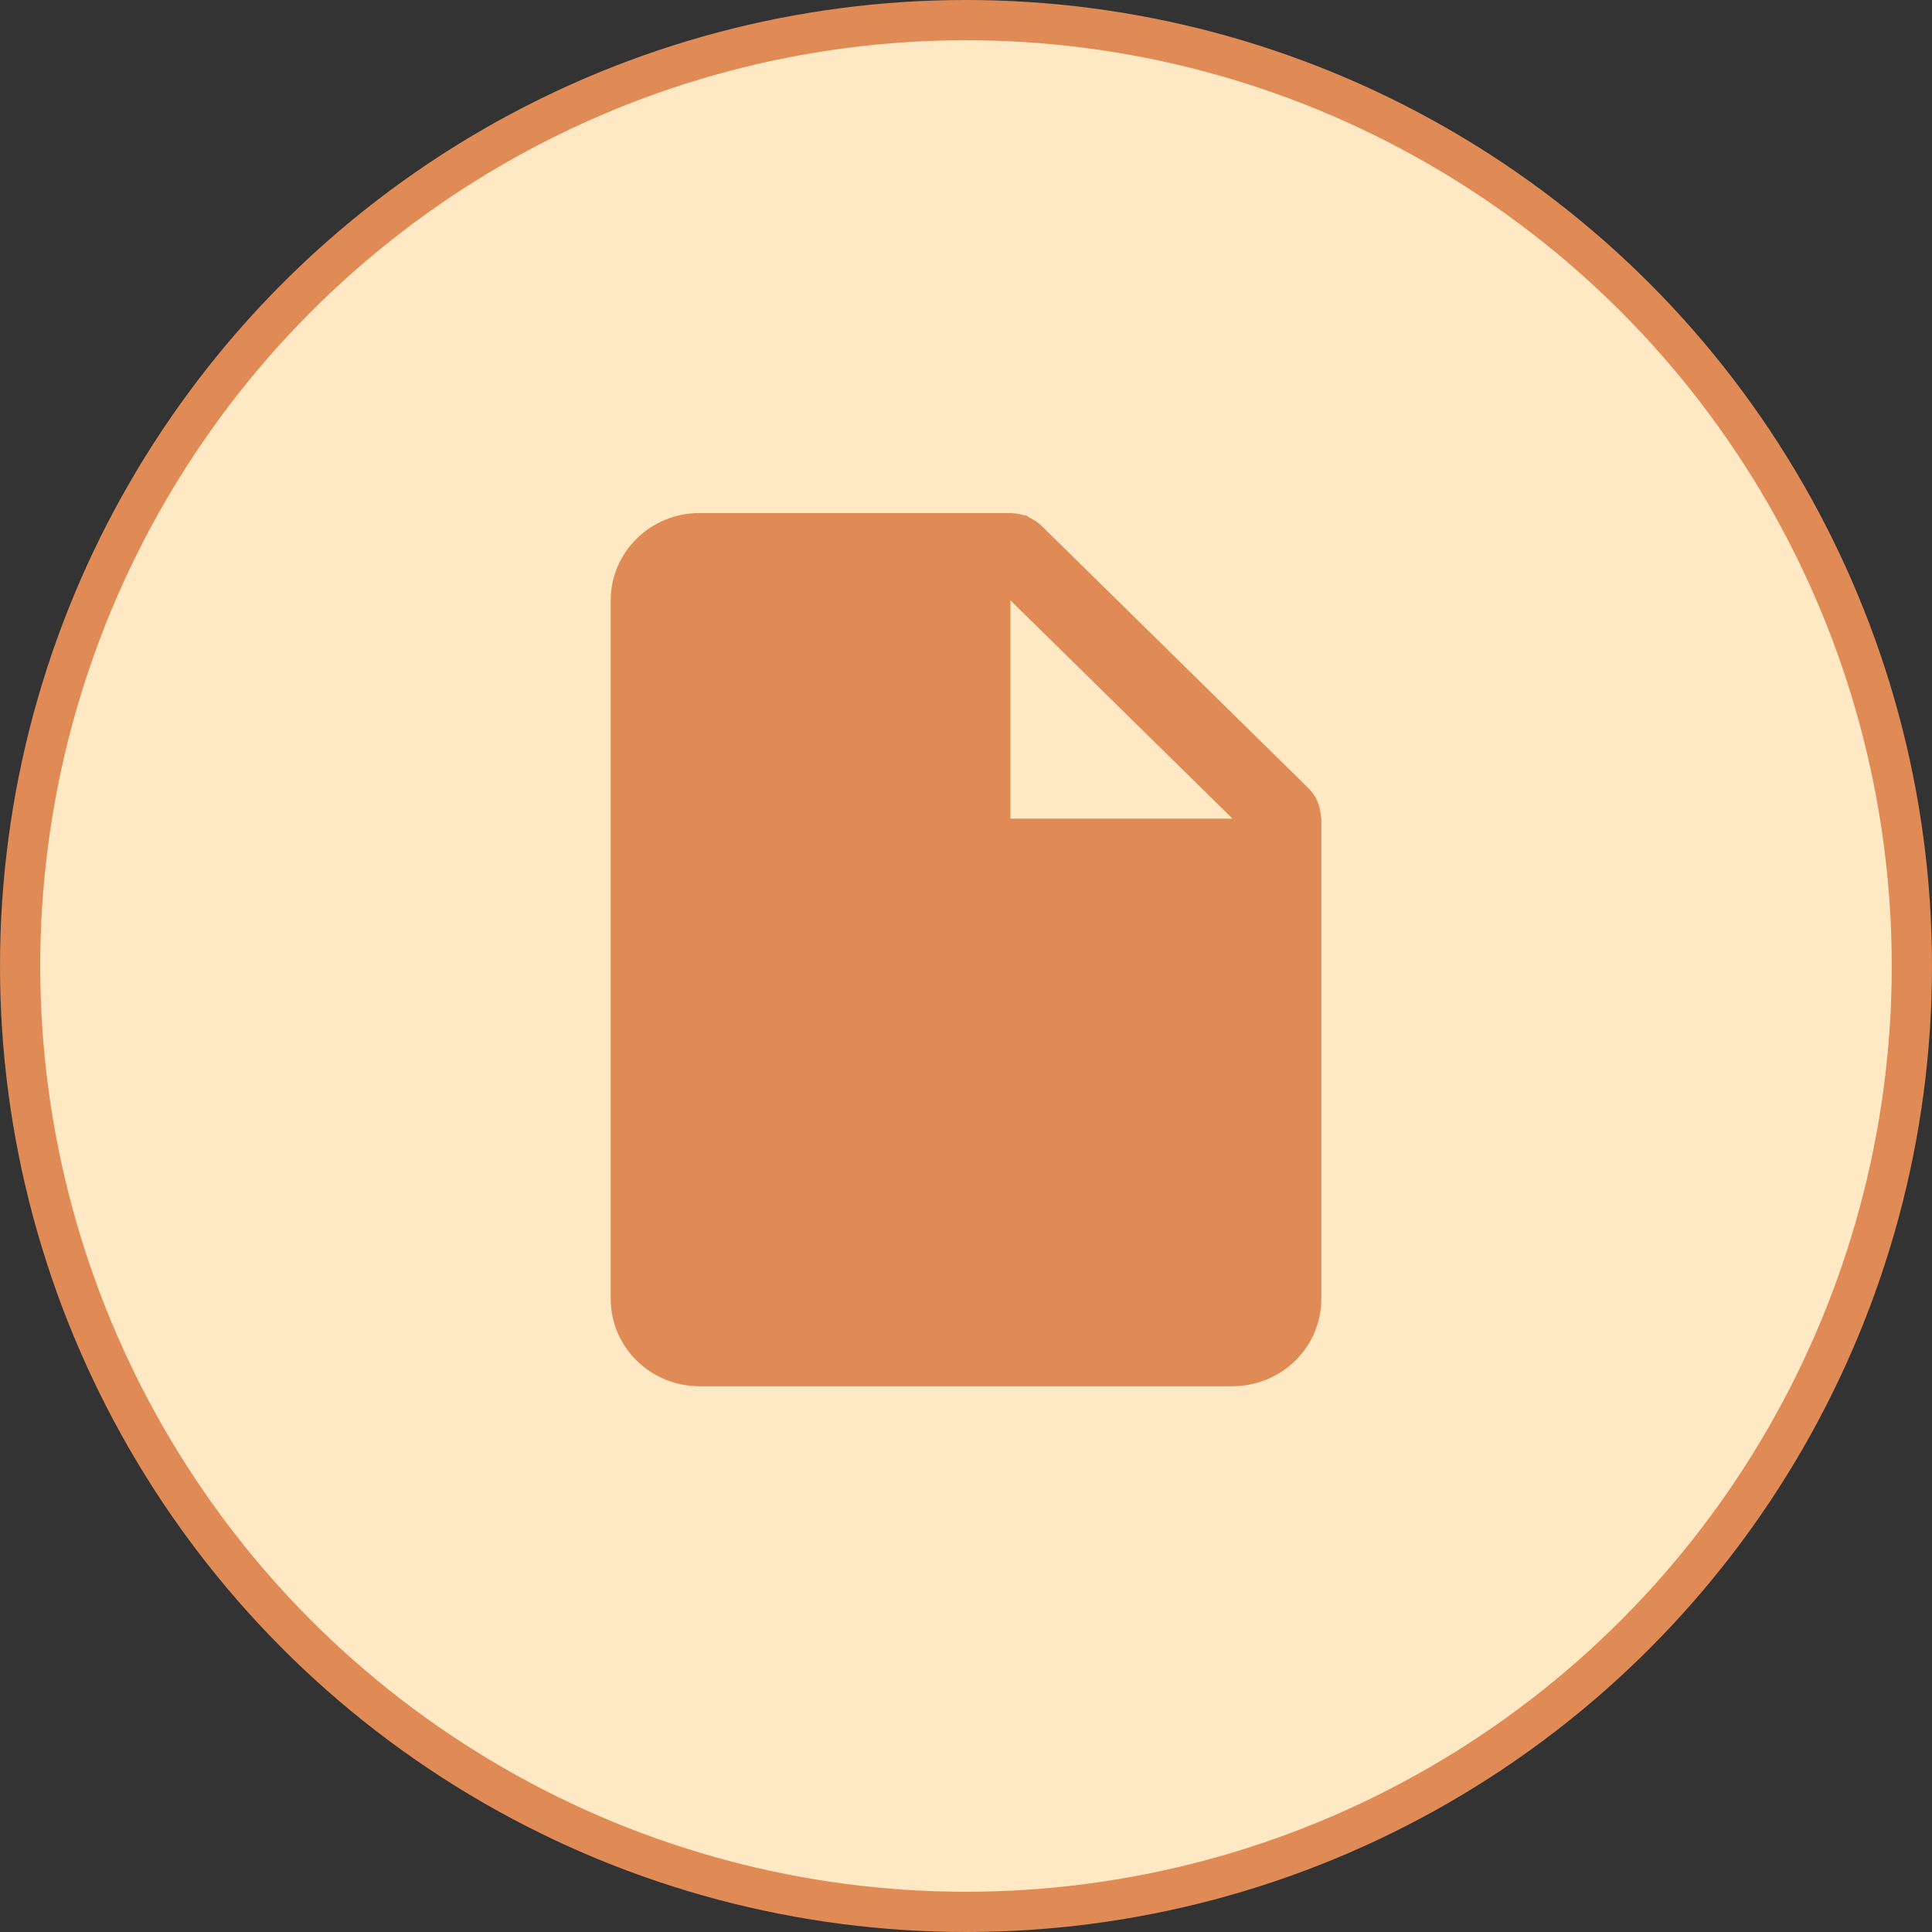 <svg width="48" height="48" viewBox="0 0 48 48" fill="none" xmlns="http://www.w3.org/2000/svg">
<rect x="0" y="0" width="48" height="48" fill="#333333" stroke="none"/>
<circle cx="24" cy="24" r="23.5" fill="#FFE9C4" stroke="#E08A55"/>
<path d="M30.621 34.441H17.38C16.161 34.441 15.173 33.469 15.173 32.271V14.915C15.173 13.717 16.161 12.746 17.38 12.746H25.104C25.114 12.745 25.124 12.745 25.134 12.746H25.14C25.151 12.749 25.161 12.751 25.172 12.752C25.27 12.758 25.366 12.777 25.458 12.808H25.475H25.491H25.504C25.525 12.822 25.544 12.837 25.562 12.854C25.682 12.907 25.792 12.98 25.885 13.071L32.506 19.58C32.598 19.672 32.673 19.779 32.727 19.898C32.736 19.921 32.744 19.944 32.752 19.969L32.763 20C32.794 20.09 32.812 20.184 32.817 20.279C32.818 20.29 32.821 20.301 32.825 20.311V20.317C32.827 20.324 32.828 20.332 32.828 20.339V32.271C32.828 32.847 32.596 33.398 32.182 33.805C31.768 34.212 31.206 34.441 30.621 34.441ZM25.104 14.915V20.339H30.621L25.104 14.915Z" fill="#E08A55"/>
</svg>
